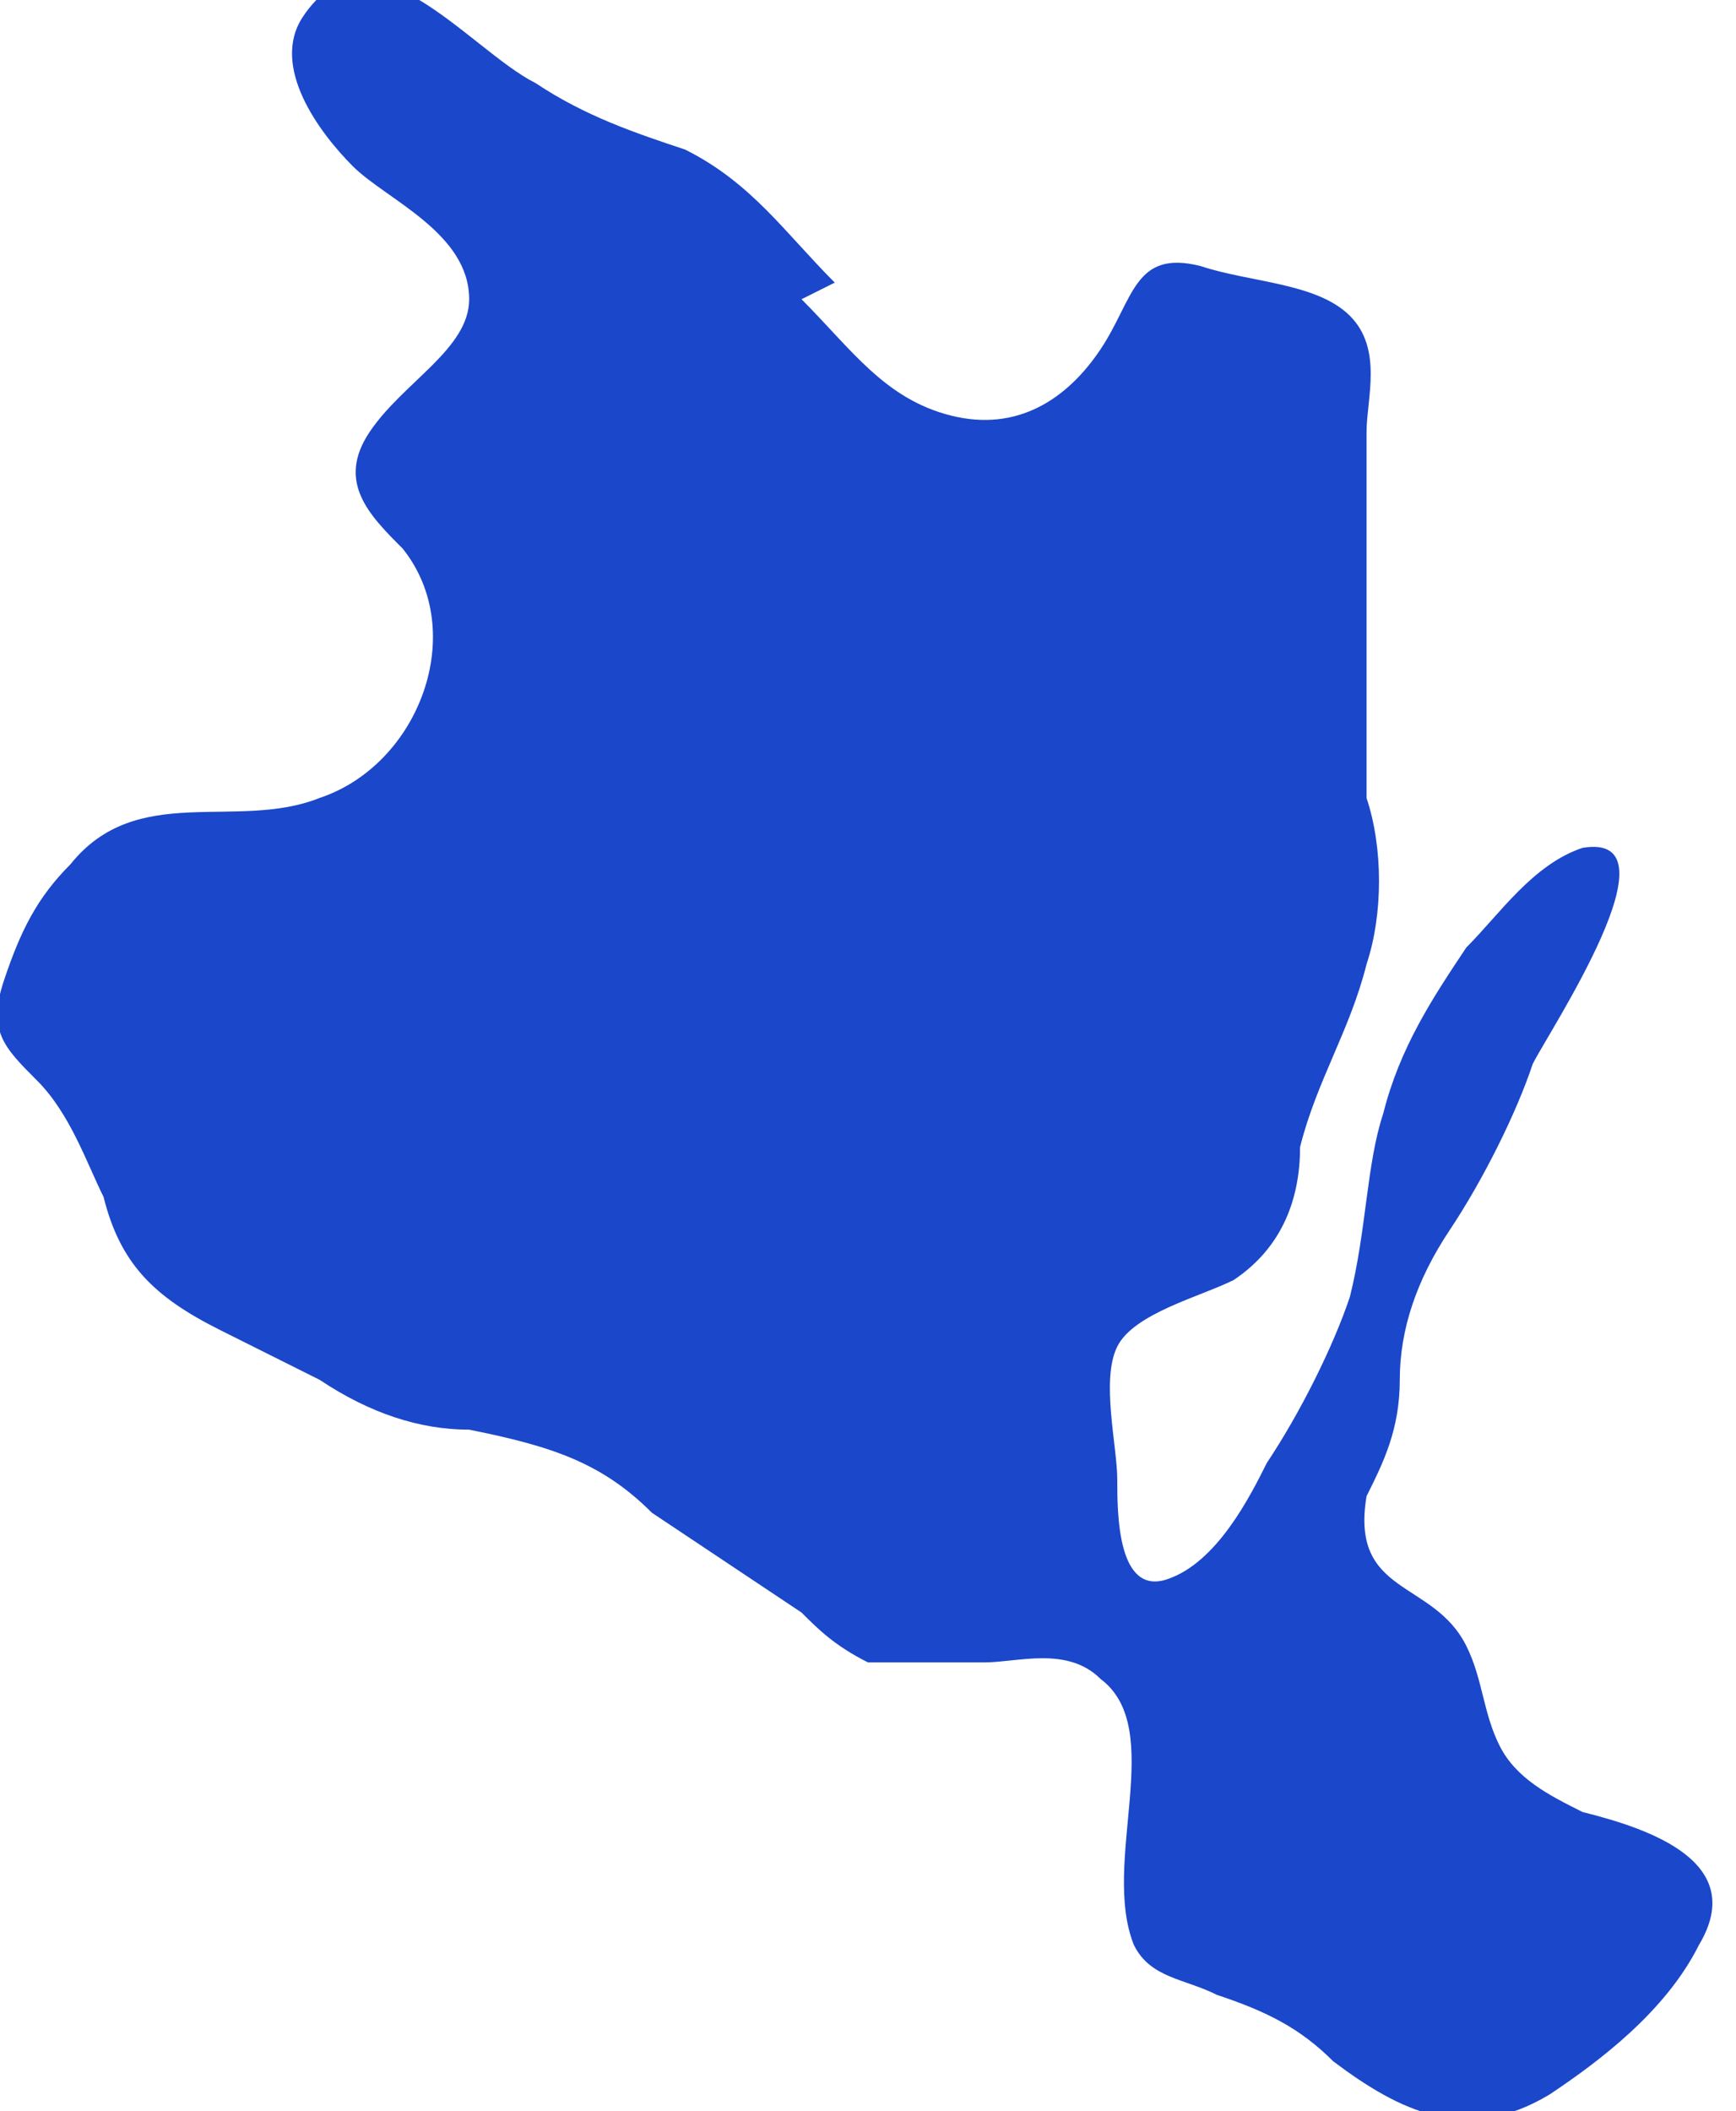 <?xml version="1.0" encoding="UTF-8"?> <!-- Creator: CorelDRAW 2020 (64-Bit) --> <svg xmlns="http://www.w3.org/2000/svg" xmlns:xlink="http://www.w3.org/1999/xlink" xmlns:xodm="http://www.corel.com/coreldraw/odm/2003" xml:space="preserve" width="9.743mm" height="11.845mm" style="shape-rendering:geometricPrecision; text-rendering:geometricPrecision; image-rendering:optimizeQuality; fill-rule:evenodd; clip-rule:evenodd" viewBox="0 0 1.04 1.27"> <defs> <style type="text/css"> <![CDATA[ .fil0 {fill:#1B47CA;fill-rule:nonzero} ]]> </style> </defs> <g id="Слой_x0020_1">  <path class="fil0" d="M0.5 0.17c-0.03,-0.03 -0.05,-0.06 -0.09,-0.08 -0.03,-0.01 -0.06,-0.02 -0.09,-0.04 -0.04,-0.02 -0.1,-0.1 -0.14,-0.04 -0.02,0.03 0.01,0.07 0.03,0.09 0.02,0.02 0.07,0.04 0.07,0.08 -0,0.03 -0.04,0.05 -0.06,0.08 -0.02,0.03 -0,0.05 0.02,0.07 0.04,0.05 0.01,0.13 -0.05,0.15 -0.05,0.02 -0.11,-0.01 -0.15,0.04 -0.02,0.02 -0.03,0.04 -0.04,0.07 -0.01,0.03 0,0.04 0.02,0.06 0.02,0.02 0.03,0.05 0.04,0.07 0.01,0.04 0.03,0.06 0.07,0.08 0.02,0.01 0.04,0.02 0.06,0.03 0.03,0.02 0.06,0.03 0.09,0.03 0.05,0.01 0.08,0.02 0.11,0.05 0.03,0.02 0.06,0.04 0.09,0.06 0.01,0.01 0.02,0.02 0.04,0.03 0.02,0 0.05,-0 0.07,-0 0.02,-0 0.05,-0.01 0.07,0.01 0.04,0.03 -0,0.11 0.02,0.16 0.01,0.02 0.03,0.02 0.05,0.03 0.03,0.01 0.05,0.02 0.07,0.04 0.04,0.03 0.08,0.05 0.13,0.02 0.03,-0.02 0.07,-0.05 0.09,-0.09 0.03,-0.05 -0.03,-0.07 -0.07,-0.08 -0.02,-0.01 -0.04,-0.02 -0.05,-0.04 -0.01,-0.02 -0.01,-0.04 -0.02,-0.06 -0.02,-0.04 -0.07,-0.03 -0.06,-0.09 0.01,-0.02 0.02,-0.04 0.02,-0.07 0,-0.03 0.01,-0.06 0.03,-0.09 0.02,-0.03 0.04,-0.07 0.05,-0.1 0.01,-0.02 0.09,-0.14 0.03,-0.13 -0.03,0.01 -0.05,0.04 -0.07,0.06 -0.02,0.03 -0.04,0.06 -0.05,0.1 -0.01,0.03 -0.01,0.07 -0.02,0.11 -0.01,0.03 -0.03,0.07 -0.05,0.1 -0.01,0.02 -0.03,0.06 -0.06,0.07 -0.03,0.01 -0.03,-0.04 -0.03,-0.06 -0,-0.02 -0.01,-0.06 -0,-0.08 0.01,-0.02 0.05,-0.03 0.07,-0.04 0.03,-0.02 0.04,-0.05 0.04,-0.08 0.01,-0.04 0.03,-0.07 0.04,-0.11 0.01,-0.03 0.01,-0.07 0,-0.1 -0,-0.04 -0,-0.08 -0,-0.11 0,-0.04 0,-0.07 0,-0.11 0,-0.02 0.01,-0.05 -0.01,-0.07 -0.02,-0.02 -0.06,-0.02 -0.09,-0.03 -0.04,-0.01 -0.04,0.02 -0.06,0.05 -0.02,0.03 -0.05,0.05 -0.09,0.04 -0.04,-0.01 -0.06,-0.04 -0.09,-0.07z"></path> </g> </svg> 